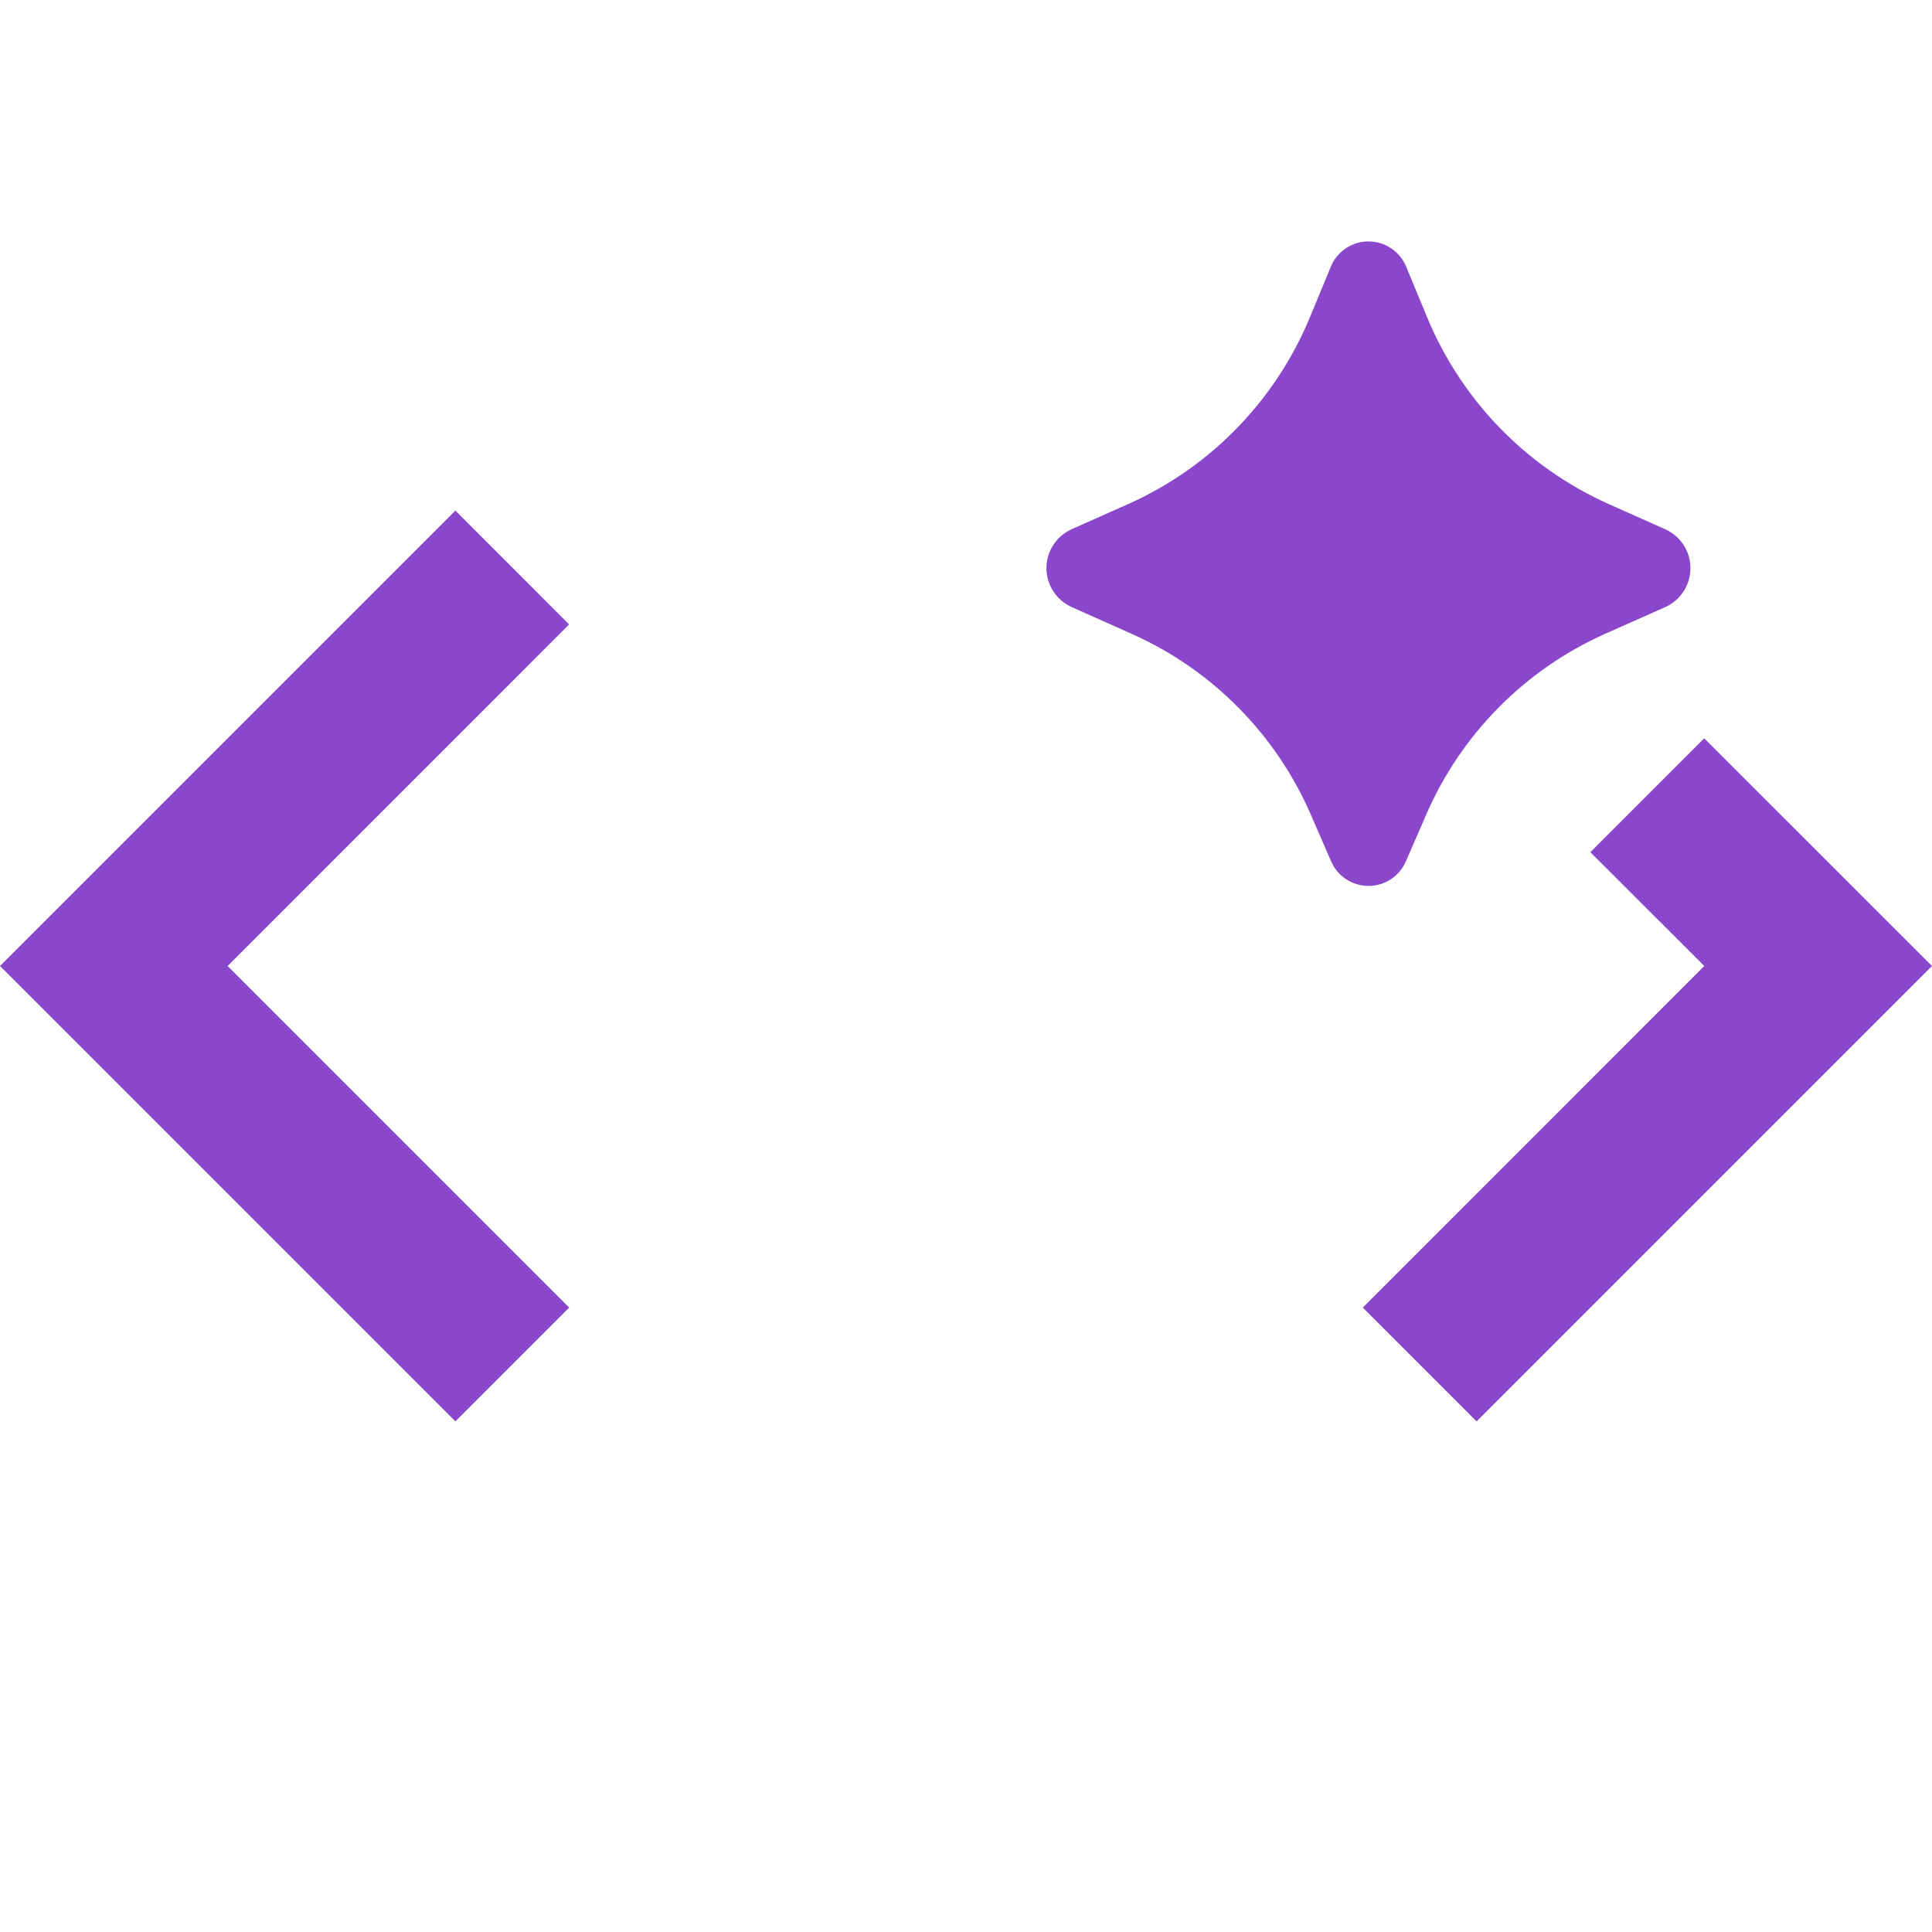 <?xml version="1.0" encoding="UTF-8"?>
<svg xmlns="http://www.w3.org/2000/svg" width="69" height="69" viewBox="0 0 69 69" fill="none">
  <path d="M50.925 29.118L50.218 30.745C50.107 31.01 49.921 31.237 49.682 31.396C49.443 31.555 49.162 31.64 48.875 31.64C48.588 31.64 48.307 31.555 48.068 31.396C47.829 31.237 47.643 31.01 47.532 30.745L46.825 29.118C45.582 26.239 43.304 23.931 40.443 22.649L38.261 21.675C37.996 21.553 37.772 21.358 37.614 21.112C37.457 20.867 37.373 20.582 37.373 20.29C37.373 19.999 37.457 19.714 37.614 19.468C37.772 19.223 37.996 19.028 38.261 18.906L40.322 17.989C43.255 16.67 45.572 14.277 46.794 11.302L47.521 9.545C47.628 9.273 47.814 9.039 48.056 8.875C48.297 8.71 48.583 8.622 48.875 8.622C49.167 8.622 49.453 8.71 49.694 8.875C49.936 9.039 50.122 9.273 50.229 9.545L50.956 11.299C52.177 14.275 54.492 16.669 57.425 17.989L59.489 18.909C59.753 19.031 59.977 19.226 60.133 19.471C60.29 19.716 60.373 20.001 60.373 20.292C60.373 20.583 60.29 20.867 60.133 21.112C59.977 21.357 59.753 21.552 59.489 21.675L57.304 22.646C54.443 23.93 52.167 26.239 50.925 29.118ZM8.13 34.5L20.329 46.699L16.264 50.764L0 34.5L16.264 18.236L20.326 22.301L8.13 34.5ZM52.736 50.764L69 34.5L60.864 26.369L56.798 30.435L60.867 34.5L48.671 46.699L52.736 50.764Z" fill="#8A47CC"></path>
</svg>

